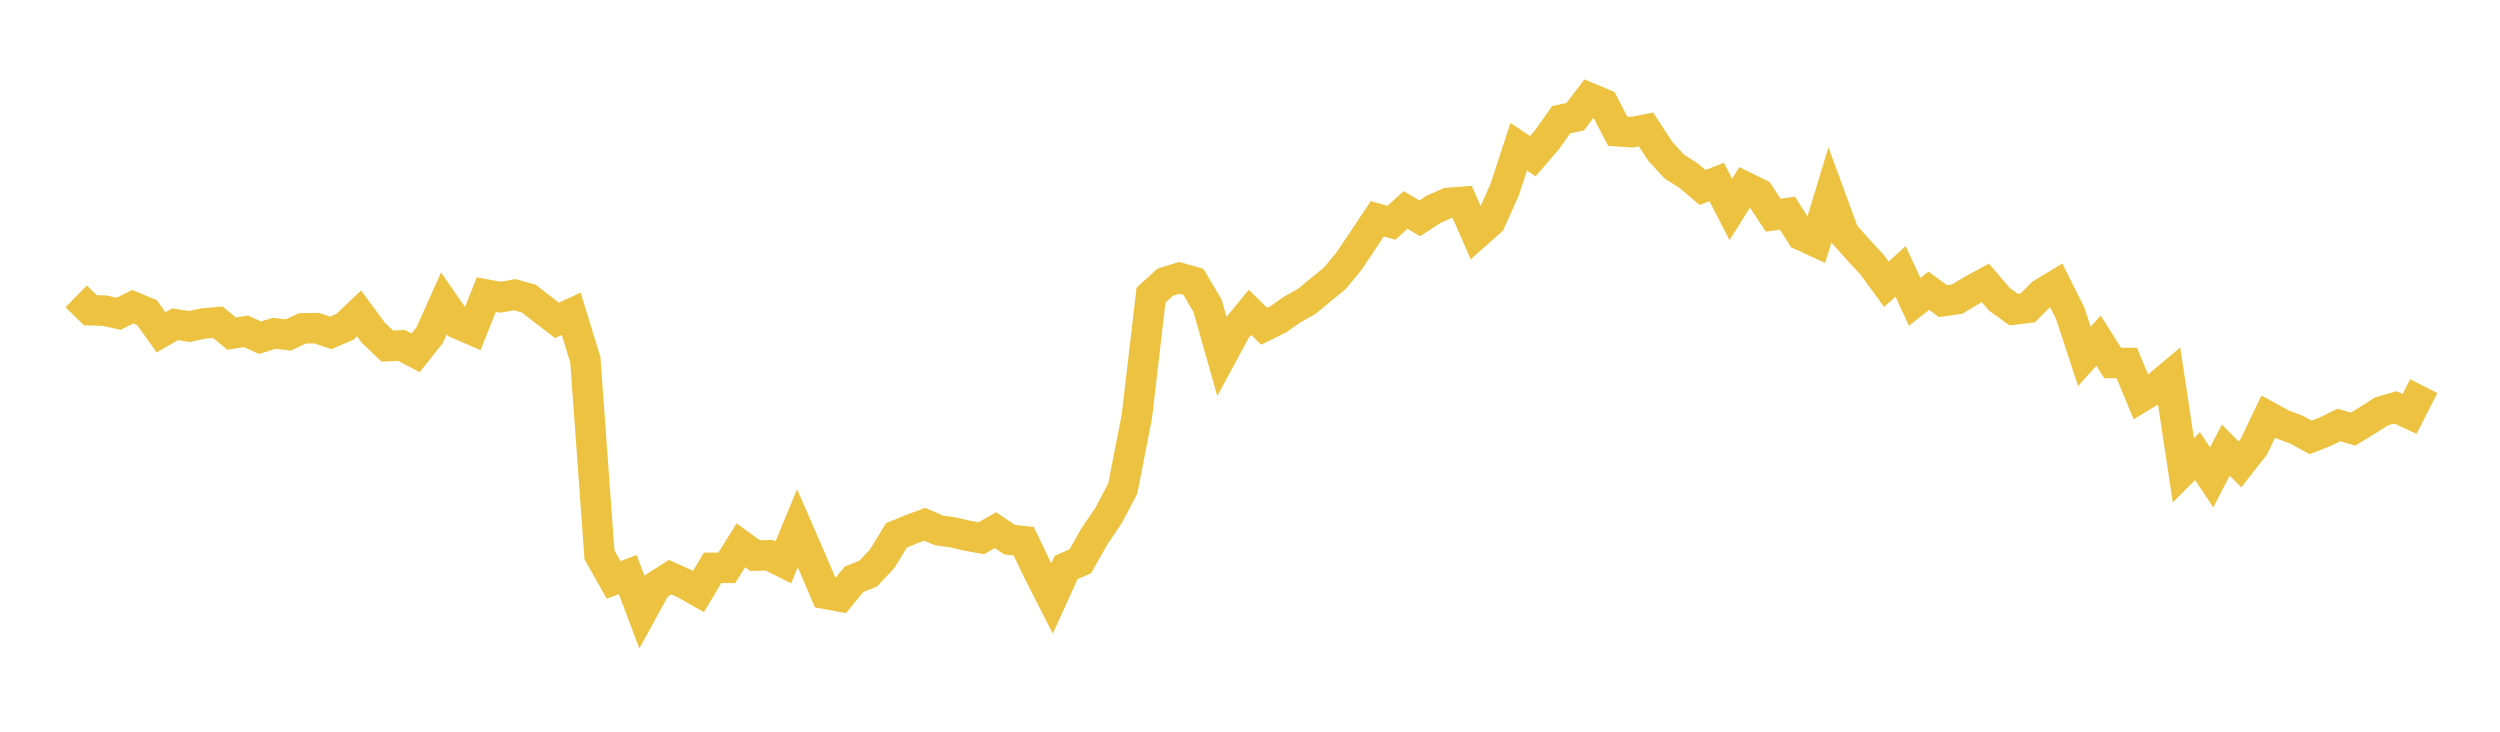<svg width="164" height="48" xmlns="http://www.w3.org/2000/svg" xmlns:xlink="http://www.w3.org/1999/xlink"><path fill="none" stroke="rgb(237,194,64)" stroke-width="2" d="M5,19.439L5.928,20.351L6.855,20.378L7.783,20.584L8.711,20.117L9.639,20.504L10.566,21.802L11.494,21.27L12.422,21.423L13.349,21.218L14.277,21.136L15.205,21.885L16.133,21.735L17.06,22.153L17.988,21.865L18.916,21.973L19.843,21.539L20.771,21.525L21.699,21.837L22.627,21.436L23.554,20.558L24.482,21.816L25.41,22.707L26.337,22.656L27.265,23.145L28.193,21.975L29.12,19.899L30.048,21.24L30.976,21.643L31.904,19.326L32.831,19.497L33.759,19.332L34.687,19.586L35.614,20.308L36.542,21.015L37.47,20.583L38.398,23.599L39.325,36.396L40.253,38.039L41.181,37.693L42.108,40.15L43.036,38.454L43.964,37.863L44.892,38.28L45.819,38.806L46.747,37.249L47.675,37.251L48.602,35.773L49.53,36.446L50.458,36.425L51.386,36.891L52.313,34.65L53.241,36.786L54.169,38.961L55.096,39.131L56.024,38.002L56.952,37.631L57.88,36.638L58.807,35.119L59.735,34.738L60.663,34.392L61.59,34.793L62.518,34.924L63.446,35.142L64.373,35.31L65.301,34.777L66.229,35.403L67.157,35.501L68.084,37.442L69.012,39.263L69.94,37.224L70.867,36.824L71.795,35.181L72.723,33.815L73.651,32.055L74.578,27.318L75.506,19.362L76.434,18.514L77.361,18.226L78.289,18.488L79.217,20.068L80.145,23.337L81.072,21.619L82,20.489L82.928,21.402L83.855,20.946L84.783,20.296L85.711,19.777L86.639,19.011L87.566,18.255L88.494,17.129L89.422,15.75L90.349,14.351L91.277,14.613L92.205,13.774L93.133,14.32L94.06,13.725L94.988,13.31L95.916,13.24L96.843,15.35L97.771,14.529L98.699,12.456L99.627,9.628L100.554,10.246L101.482,9.169L102.41,7.854L103.337,7.652L104.265,6.428L105.193,6.817L106.12,8.608L107.048,8.673L107.976,8.493L108.904,9.915L109.831,10.924L110.759,11.515L111.687,12.299L112.614,11.936L113.542,13.737L114.47,12.258L115.398,12.715L116.325,14.118L117.253,13.984L118.181,15.436L119.108,15.863L120.036,12.807L120.964,15.333L121.892,16.375L122.819,17.378L123.747,18.649L124.675,17.801L125.602,19.802L126.53,19.071L127.458,19.754L128.386,19.622L129.313,19.065L130.241,18.56L131.169,19.641L132.096,20.309L133.024,20.193L133.952,19.262L134.88,18.703L135.807,20.553L136.735,23.375L137.663,22.348L138.59,23.815L139.518,23.813L140.446,26.046L141.373,25.485L142.301,24.708L143.229,30.85L144.157,29.919L145.084,31.318L146.012,29.528L146.94,30.46L147.867,29.277L148.795,27.329L149.723,27.838L150.651,28.186L151.578,28.694L152.506,28.333L153.434,27.88L154.361,28.15L155.289,27.586L156.217,26.99L157.145,26.724L158.072,27.15L159,25.332"></path></svg>